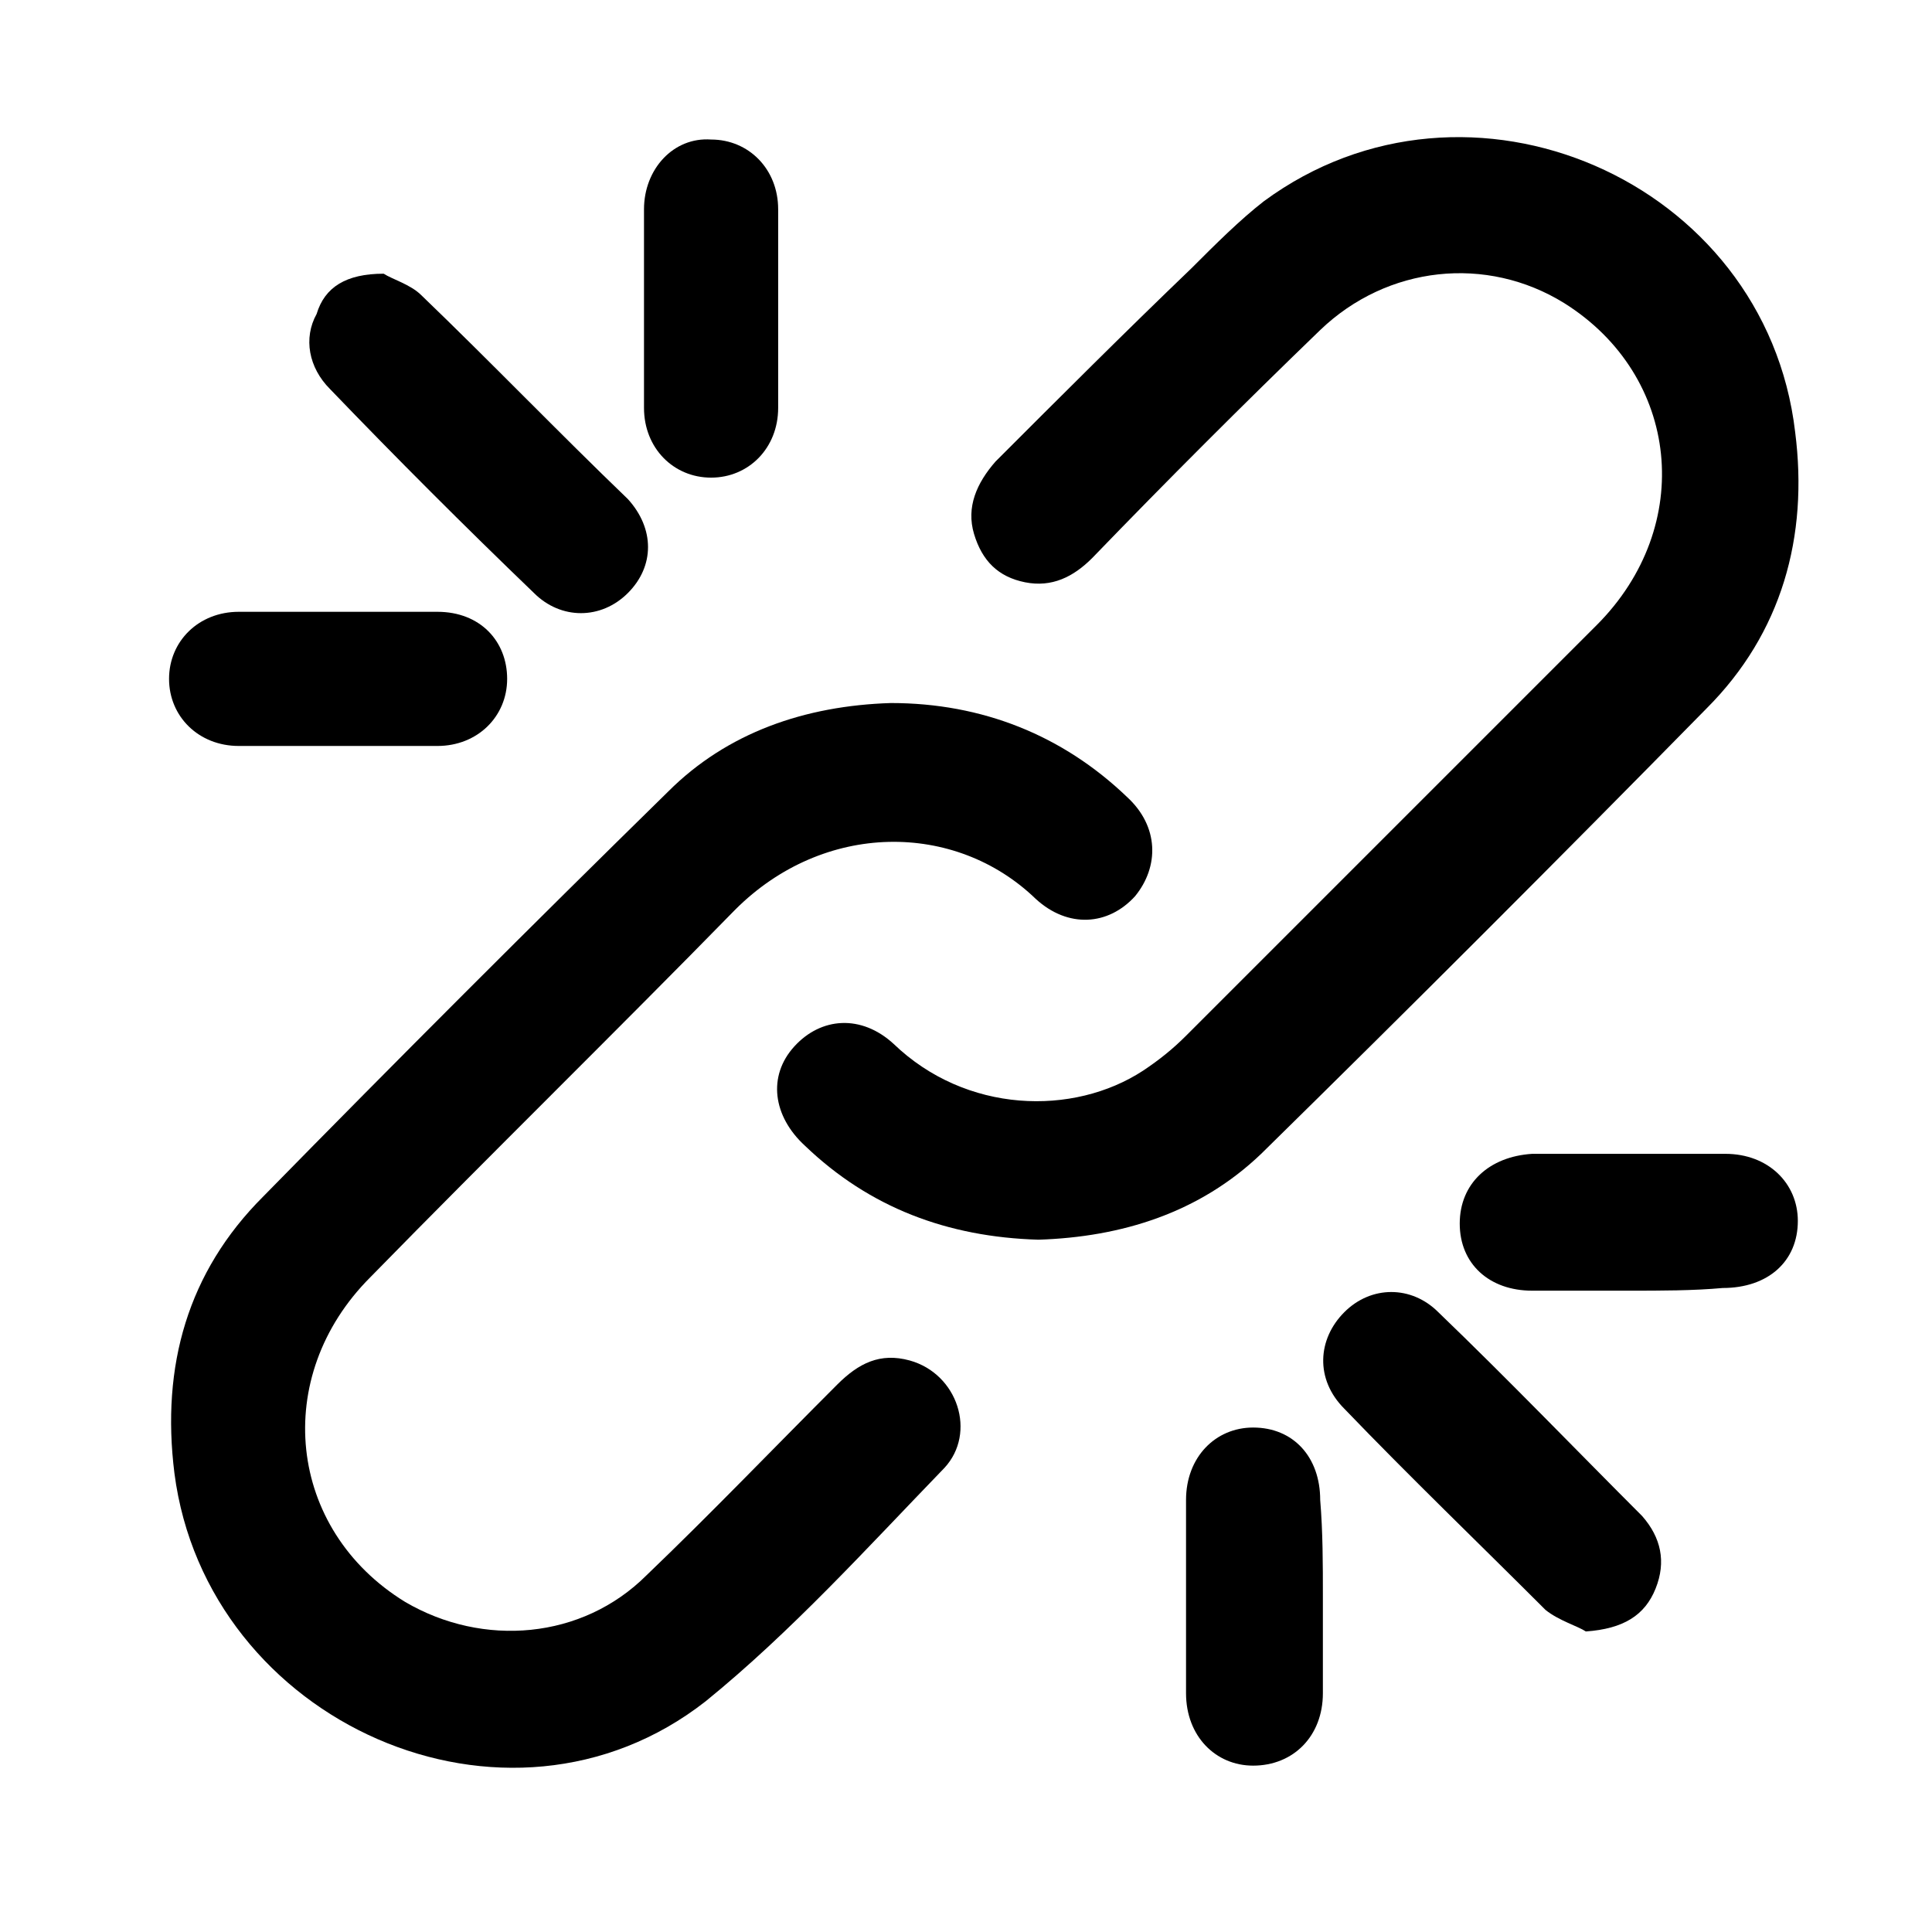<?xml version="1.0" encoding="utf-8"?>
<!-- Generator: Adobe Illustrator 25.2.1, SVG Export Plug-In . SVG Version: 6.00 Build 0)  -->
<svg version="1.1" id="Layer_1" xmlns="http://www.w3.org/2000/svg" xmlns:xlink="http://www.w3.org/1999/xlink" x="0px" y="0px"
	 viewBox="0 0 72 72" style="enable-background:new 0 0 72 72;" xml:space="preserve">
<g>
	<path d="M38.7,46.2c-3.4-0.1-6.3-1.2-8.7-3.5c-1.2-1.1-1.4-2.6-0.4-3.7c1-1.1,2.5-1.2,3.7-0.1c2.7,2.6,6.7,2.7,9.3,1
		c0.6-0.4,1.1-0.8,1.6-1.3c5.1-5.1,10.2-10.2,15.3-15.3c3.7-3.7,3.1-9.3-1.2-12c-2.9-1.8-6.6-1.4-9.1,1c-2.9,2.8-5.7,5.6-8.5,8.5
		c-0.7,0.7-1.5,1.1-2.5,0.9c-1-0.2-1.6-0.8-1.9-1.8c-0.3-1,0.1-1.9,0.8-2.7c2.4-2.4,4.8-4.8,7.3-7.2c0.9-0.9,1.8-1.8,2.7-2.5
		c7.6-5.6,18.7-0.8,19.8,8.6c0.5,3.9-0.5,7.5-3.3,10.3C58.1,32,52.6,37.5,47,43C44.7,45.2,41.8,46.1,38.7,46.2z"/>
	<path d="M33.2,26.2c3.4,0,6.4,1.2,8.8,3.5c1.2,1.1,1.2,2.6,0.3,3.7c-1,1.1-2.5,1.2-3.7,0.1c-3-2.9-7.9-2.9-11.2,0.4
		c-4.5,4.6-9.1,9.1-13.6,13.7c-3.7,3.7-3.1,9.4,1.3,12.1c2.9,1.7,6.6,1.4,9-1c2.4-2.3,4.7-4.7,7.1-7.1c0.8-0.8,1.6-1.2,2.7-0.9
		c1.8,0.5,2.5,2.7,1.3,4c-2.9,3-5.7,6.1-8.9,8.7c-7.4,5.8-18.6,0.8-19.8-8.5C6,50.9,7,47.4,9.8,44.6c5-5.1,10-10.1,15.1-15.1
		C27.1,27.3,30,26.3,33.2,26.2z"/>
	<path d="M14.3,10.2c0.3,0.2,1,0.4,1.4,0.8c2.6,2.5,5.1,5.1,7.7,7.6c1,1.1,1,2.5,0,3.5c-1,1-2.5,1-3.5,0c-2.6-2.5-5.1-5-7.6-7.6
		c-0.8-0.8-1-1.9-0.5-2.8C12.1,10.7,12.9,10.2,14.3,10.2z"/>
	<path d="M59.1,60.8c-0.3-0.2-1-0.4-1.5-0.8c-2.5-2.5-5.1-5-7.5-7.5c-1.1-1.1-1-2.6,0-3.6c1-1,2.5-1,3.5,0c2.6,2.5,5.1,5.1,7.6,7.6
		c0.7,0.8,0.9,1.7,0.5,2.7C61.3,60.2,60.5,60.7,59.1,60.8z"/>
	<path d="M49.3,59.5c0,1.2,0,2.4,0,3.6c0,1.6-1.1,2.7-2.6,2.7c-1.4,0-2.5-1.1-2.5-2.7c0-2.4,0-4.8,0-7.2c0-1.6,1.1-2.7,2.5-2.7
		c1.5,0,2.5,1.1,2.5,2.7C49.3,57.1,49.3,58.3,49.3,59.5z"/>
	<path d="M24,11.4c0-1.2,0-2.4,0-3.6c0-1.5,1.1-2.7,2.5-2.6c1.4,0,2.5,1.1,2.5,2.6c0,2.5,0,4.9,0,7.4c0,1.5-1.1,2.6-2.5,2.6
		c-1.4,0-2.5-1.1-2.5-2.6c0-0.1,0-0.1,0-0.2C24,13.8,24,12.6,24,11.4z"/>
	<path d="M12.7,22.8c1.2,0,2.4,0,3.6,0c1.6,0,2.6,1.1,2.6,2.5c0,1.4-1.1,2.5-2.6,2.5c-2.5,0-4.9,0-7.4,0c-1.5,0-2.6-1.1-2.6-2.5
		c0-1.4,1.1-2.5,2.6-2.5c0.1,0,0.1,0,0.2,0C10.3,22.8,11.5,22.8,12.7,22.8z"/>
	<path d="M60.7,48.1c-1.2,0-2.4,0-3.6,0c-1.6,0-2.7-1-2.7-2.5c0-1.5,1.1-2.5,2.7-2.6c2.4,0,4.8,0,7.2,0c1.6,0,2.7,1.1,2.7,2.5
		c0,1.5-1.1,2.5-2.8,2.5C63.1,48.1,61.9,48.1,60.7,48.1z"/>
</g>
</svg>
